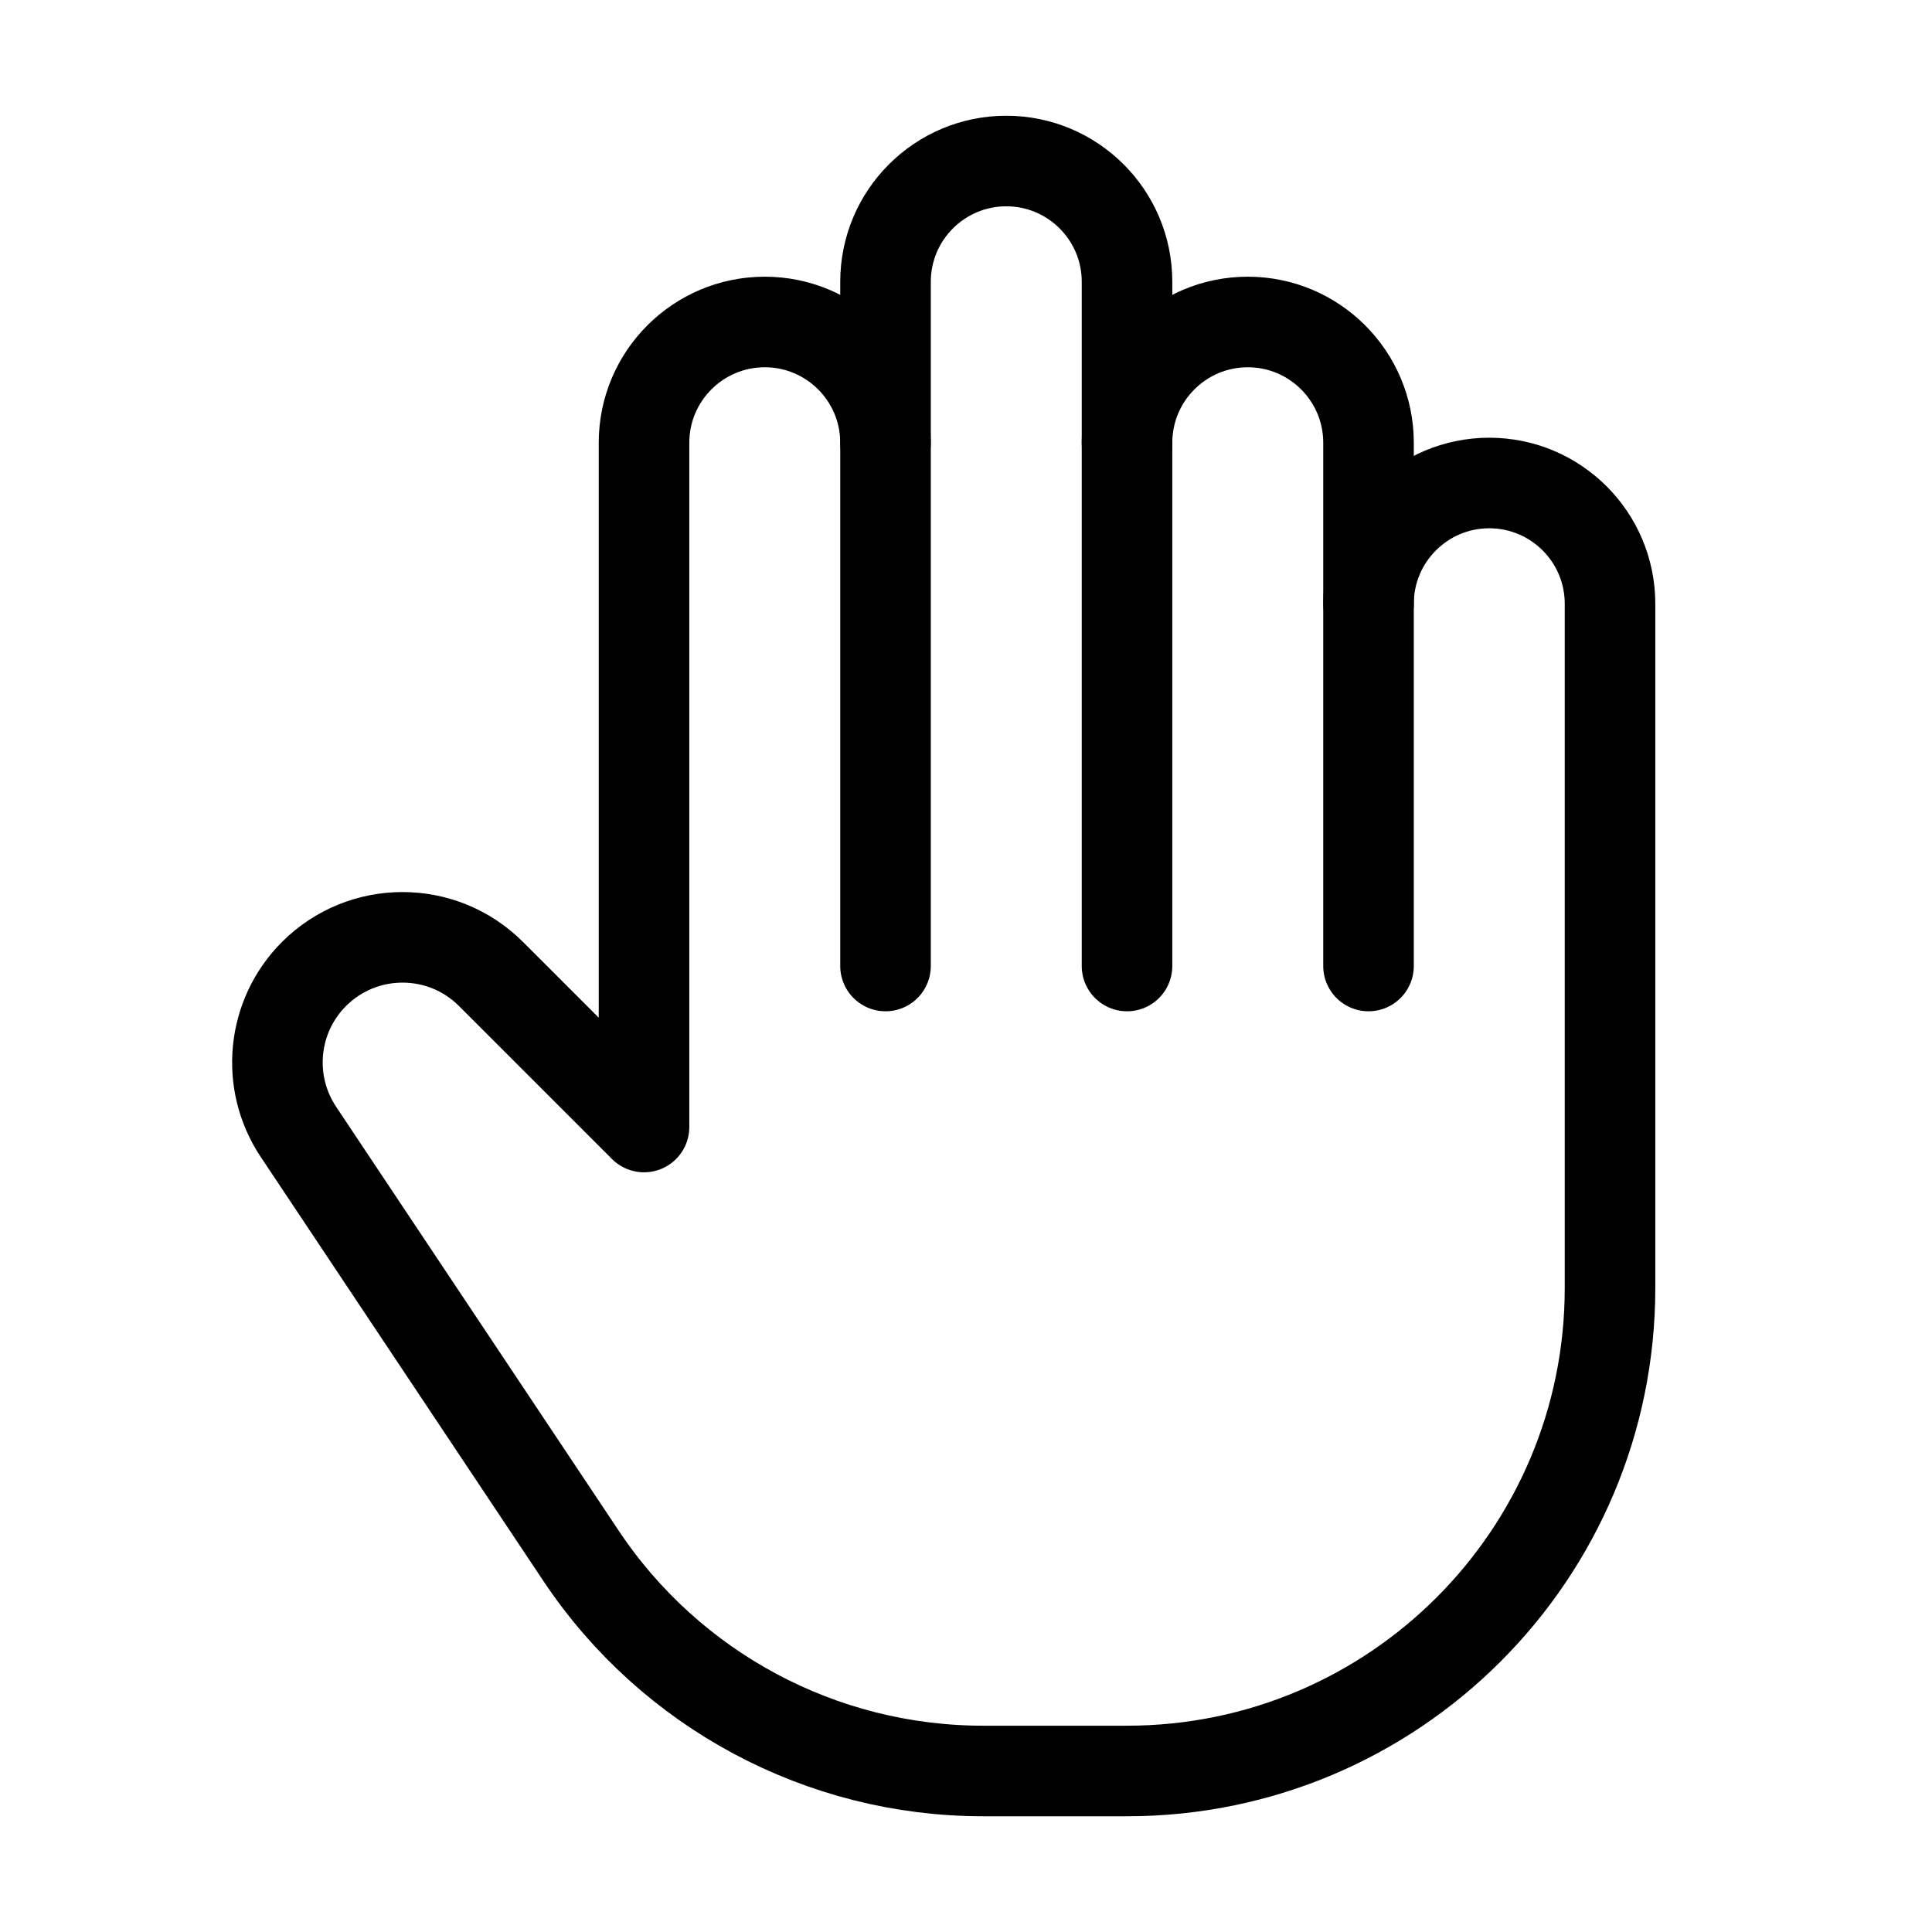<svg width="32" height="32" viewBox="0 0 32 32" fill="none" xmlns="http://www.w3.org/2000/svg">
<g id="Group">
<g id="Group_2">
<path id="Path" d="M18.667 16V4.667C18.667 3.563 17.771 2.667 16.667 2.667V2.667C15.563 2.667 14.667 3.563 14.667 4.667V16" stroke="black" stroke-width="1.5" stroke-linecap="round" stroke-linejoin="round"/>
<path id="Path_2" d="M18.667 7.333C18.667 6.229 19.563 5.333 20.667 5.333V5.333C21.771 5.333 22.667 6.229 22.667 7.333V16" stroke="black" stroke-width="1.5" stroke-linecap="round" stroke-linejoin="round"/>
<path id="Path_3" d="M14.667 7.333C14.667 6.229 13.771 5.333 12.667 5.333V5.333C11.563 5.333 10.667 6.229 10.667 7.333V14.667V18.667L8.132 16.132C7.323 15.323 6.011 15.323 5.201 16.132V16.132C4.503 16.831 4.395 17.925 4.943 18.747L9.625 25.771C11.109 27.996 13.607 29.333 16.281 29.333H18.667C23.085 29.333 26.667 25.752 26.667 21.333V14.667V10C26.667 8.896 25.771 8 24.667 8V8C23.563 8 22.667 8.896 22.667 10" stroke="black" stroke-width="1.5" stroke-linecap="round" stroke-linejoin="round"/>
</g>
</g>
</svg>
